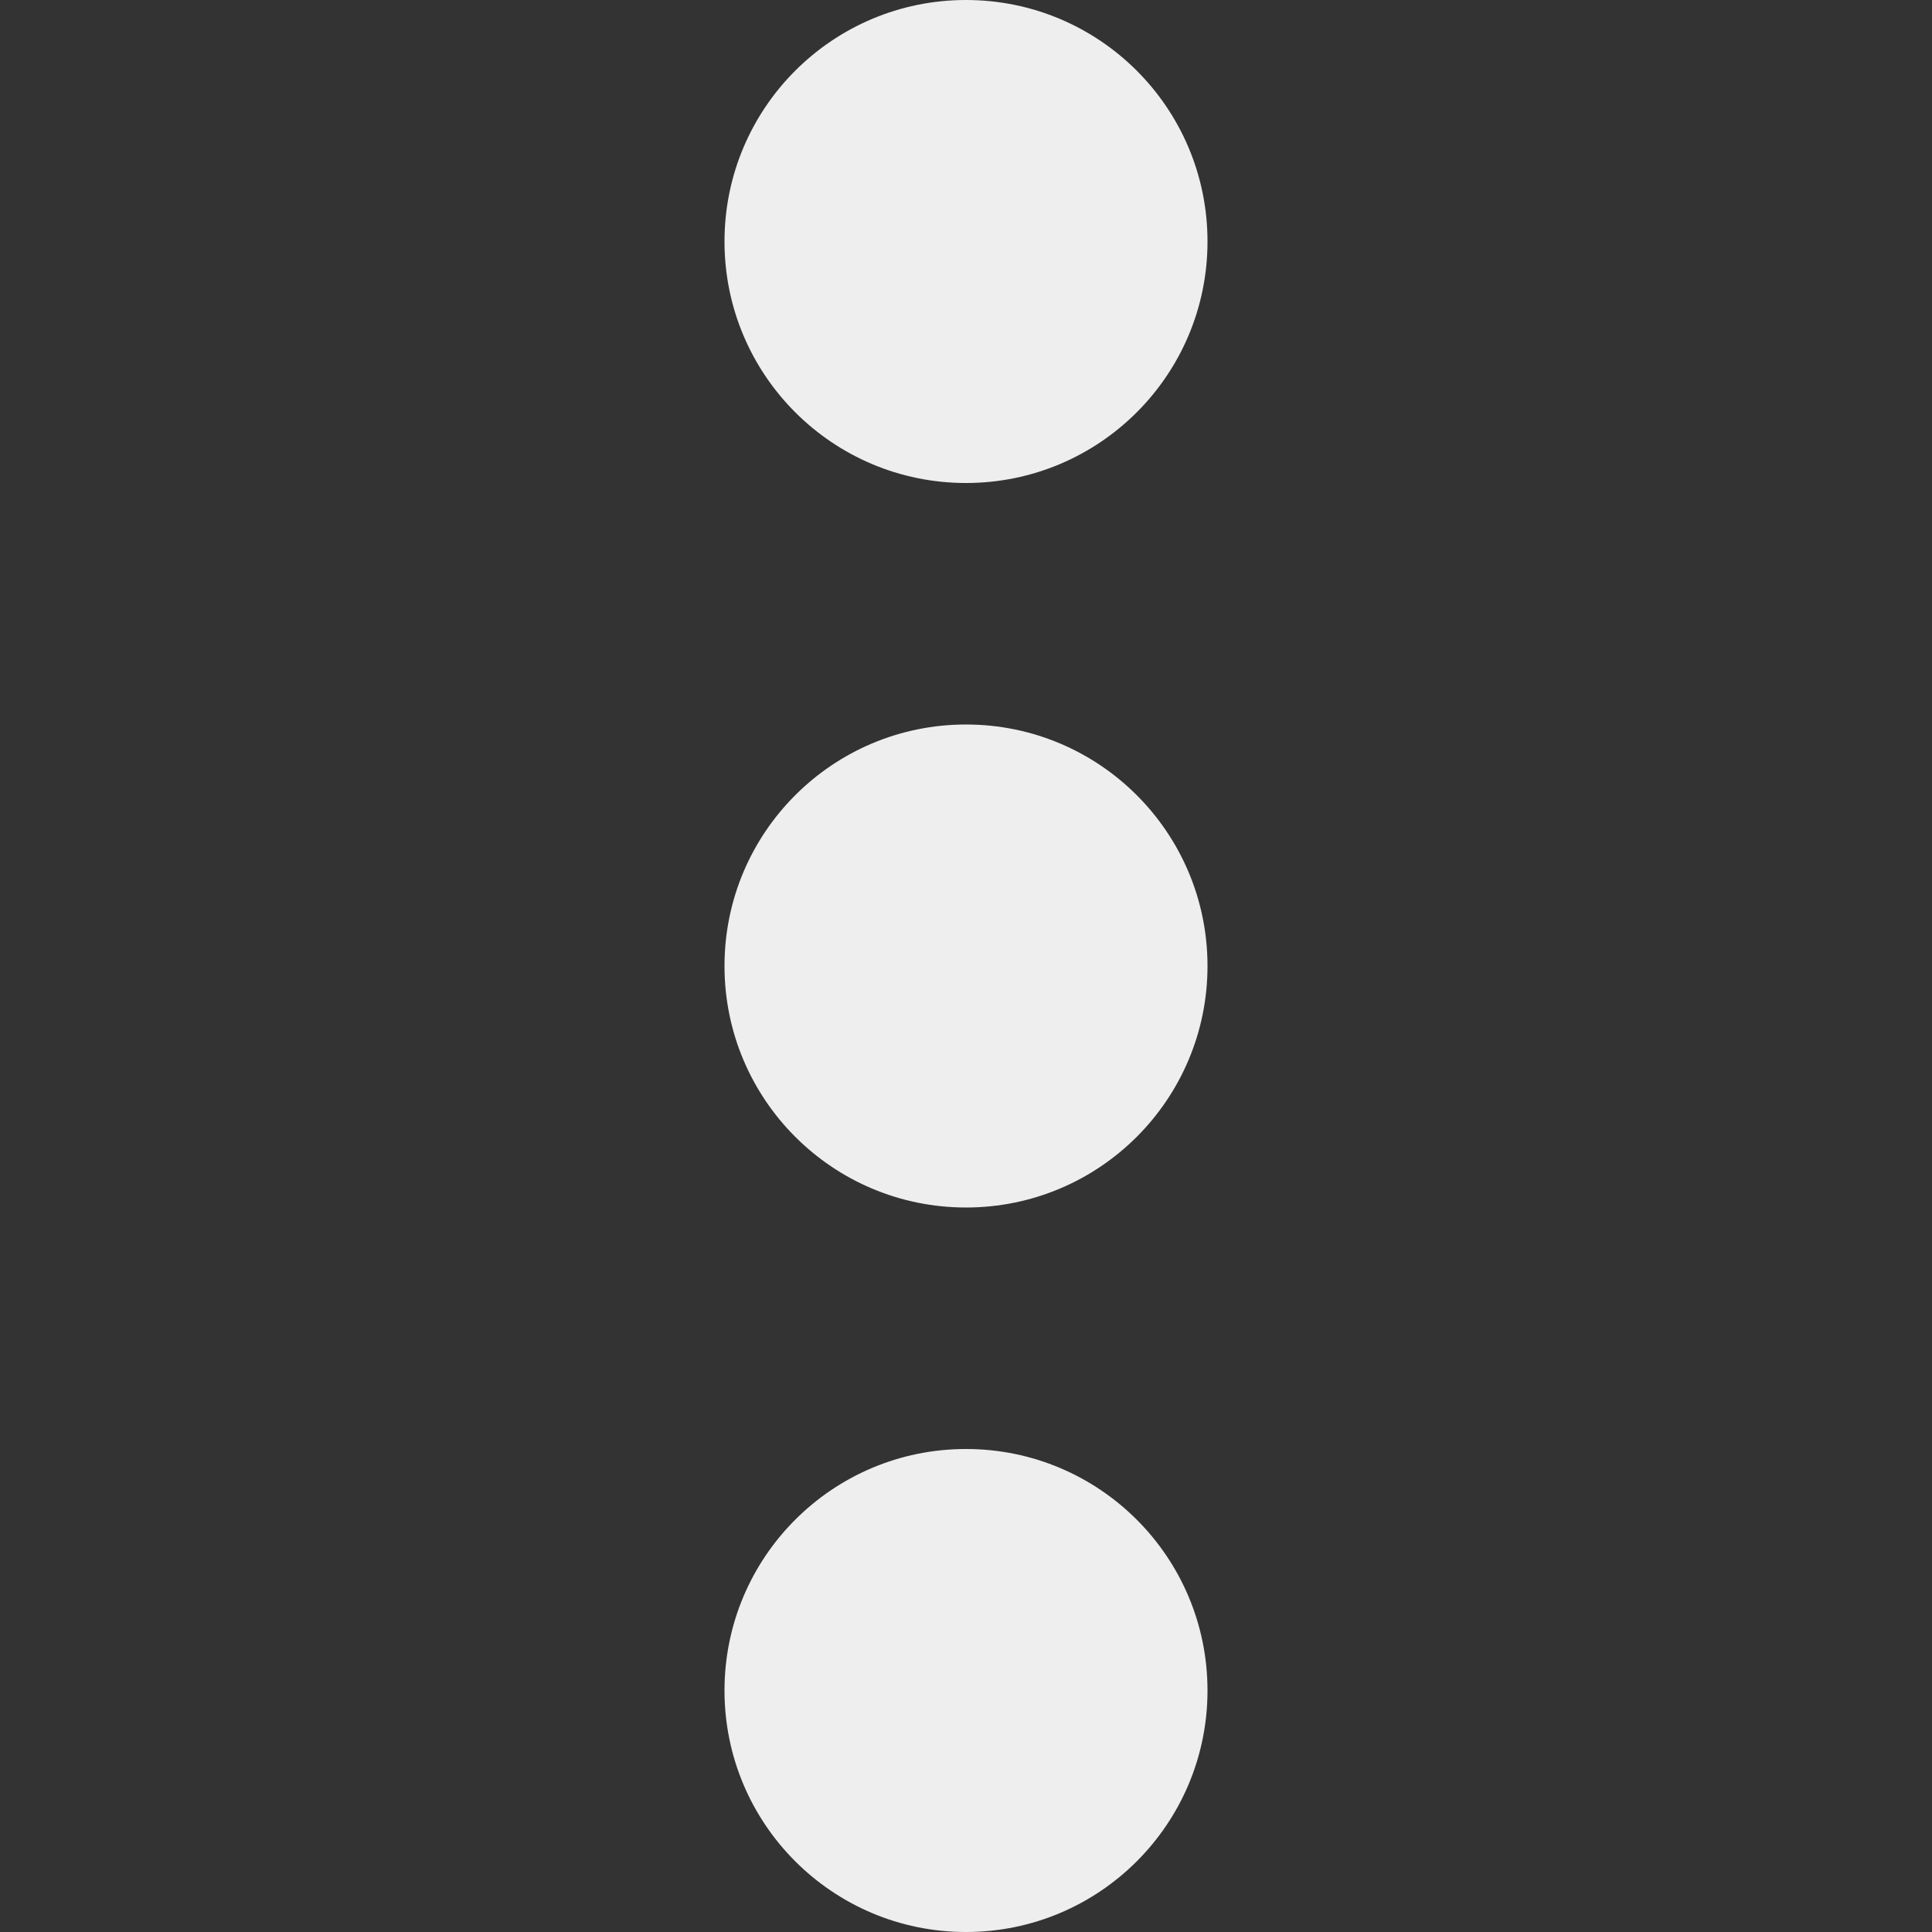 <?xml version="1.0" encoding="iso-8859-1"?>
<svg  fill="#eee" version="1.1" id="Capa_1" xmlns="http://www.w3.org/2000/svg" xmlns:xlink="http://www.w3.org/1999/xlink" x="0px" y="0px"
	 viewBox="0 0 341.333 341.333" style="enable-background:new 0 0 341.333 341.333;" xml:space="preserve">
<rect x="0" y="0" width="341.333" height="341.333" fill="#333333" stroke="none"/>
<g>
<g>
	<path d="M170.667,85.333c23.573,0,42.667-19.093,42.667-42.667C213.333,19.093,194.24,0,170.667,0S128,19.093,128,42.667
		C128,66.24,147.093,85.333,170.667,85.333z"/>
	<path d="M170.667,128C147.093,128,128,147.093,128,170.667s19.093,42.667,42.667,42.667s42.667-19.093,42.667-42.667
		S194.24,128,170.667,128z"/>
	<path d="M170.667,256C147.093,256,128,275.093,128,298.667c0,23.573,19.093,42.667,42.667,42.667s42.667-19.093,42.667-42.667
		C213.333,275.093,194.24,256,170.667,256z"/>
</g>
</g>
</svg>
